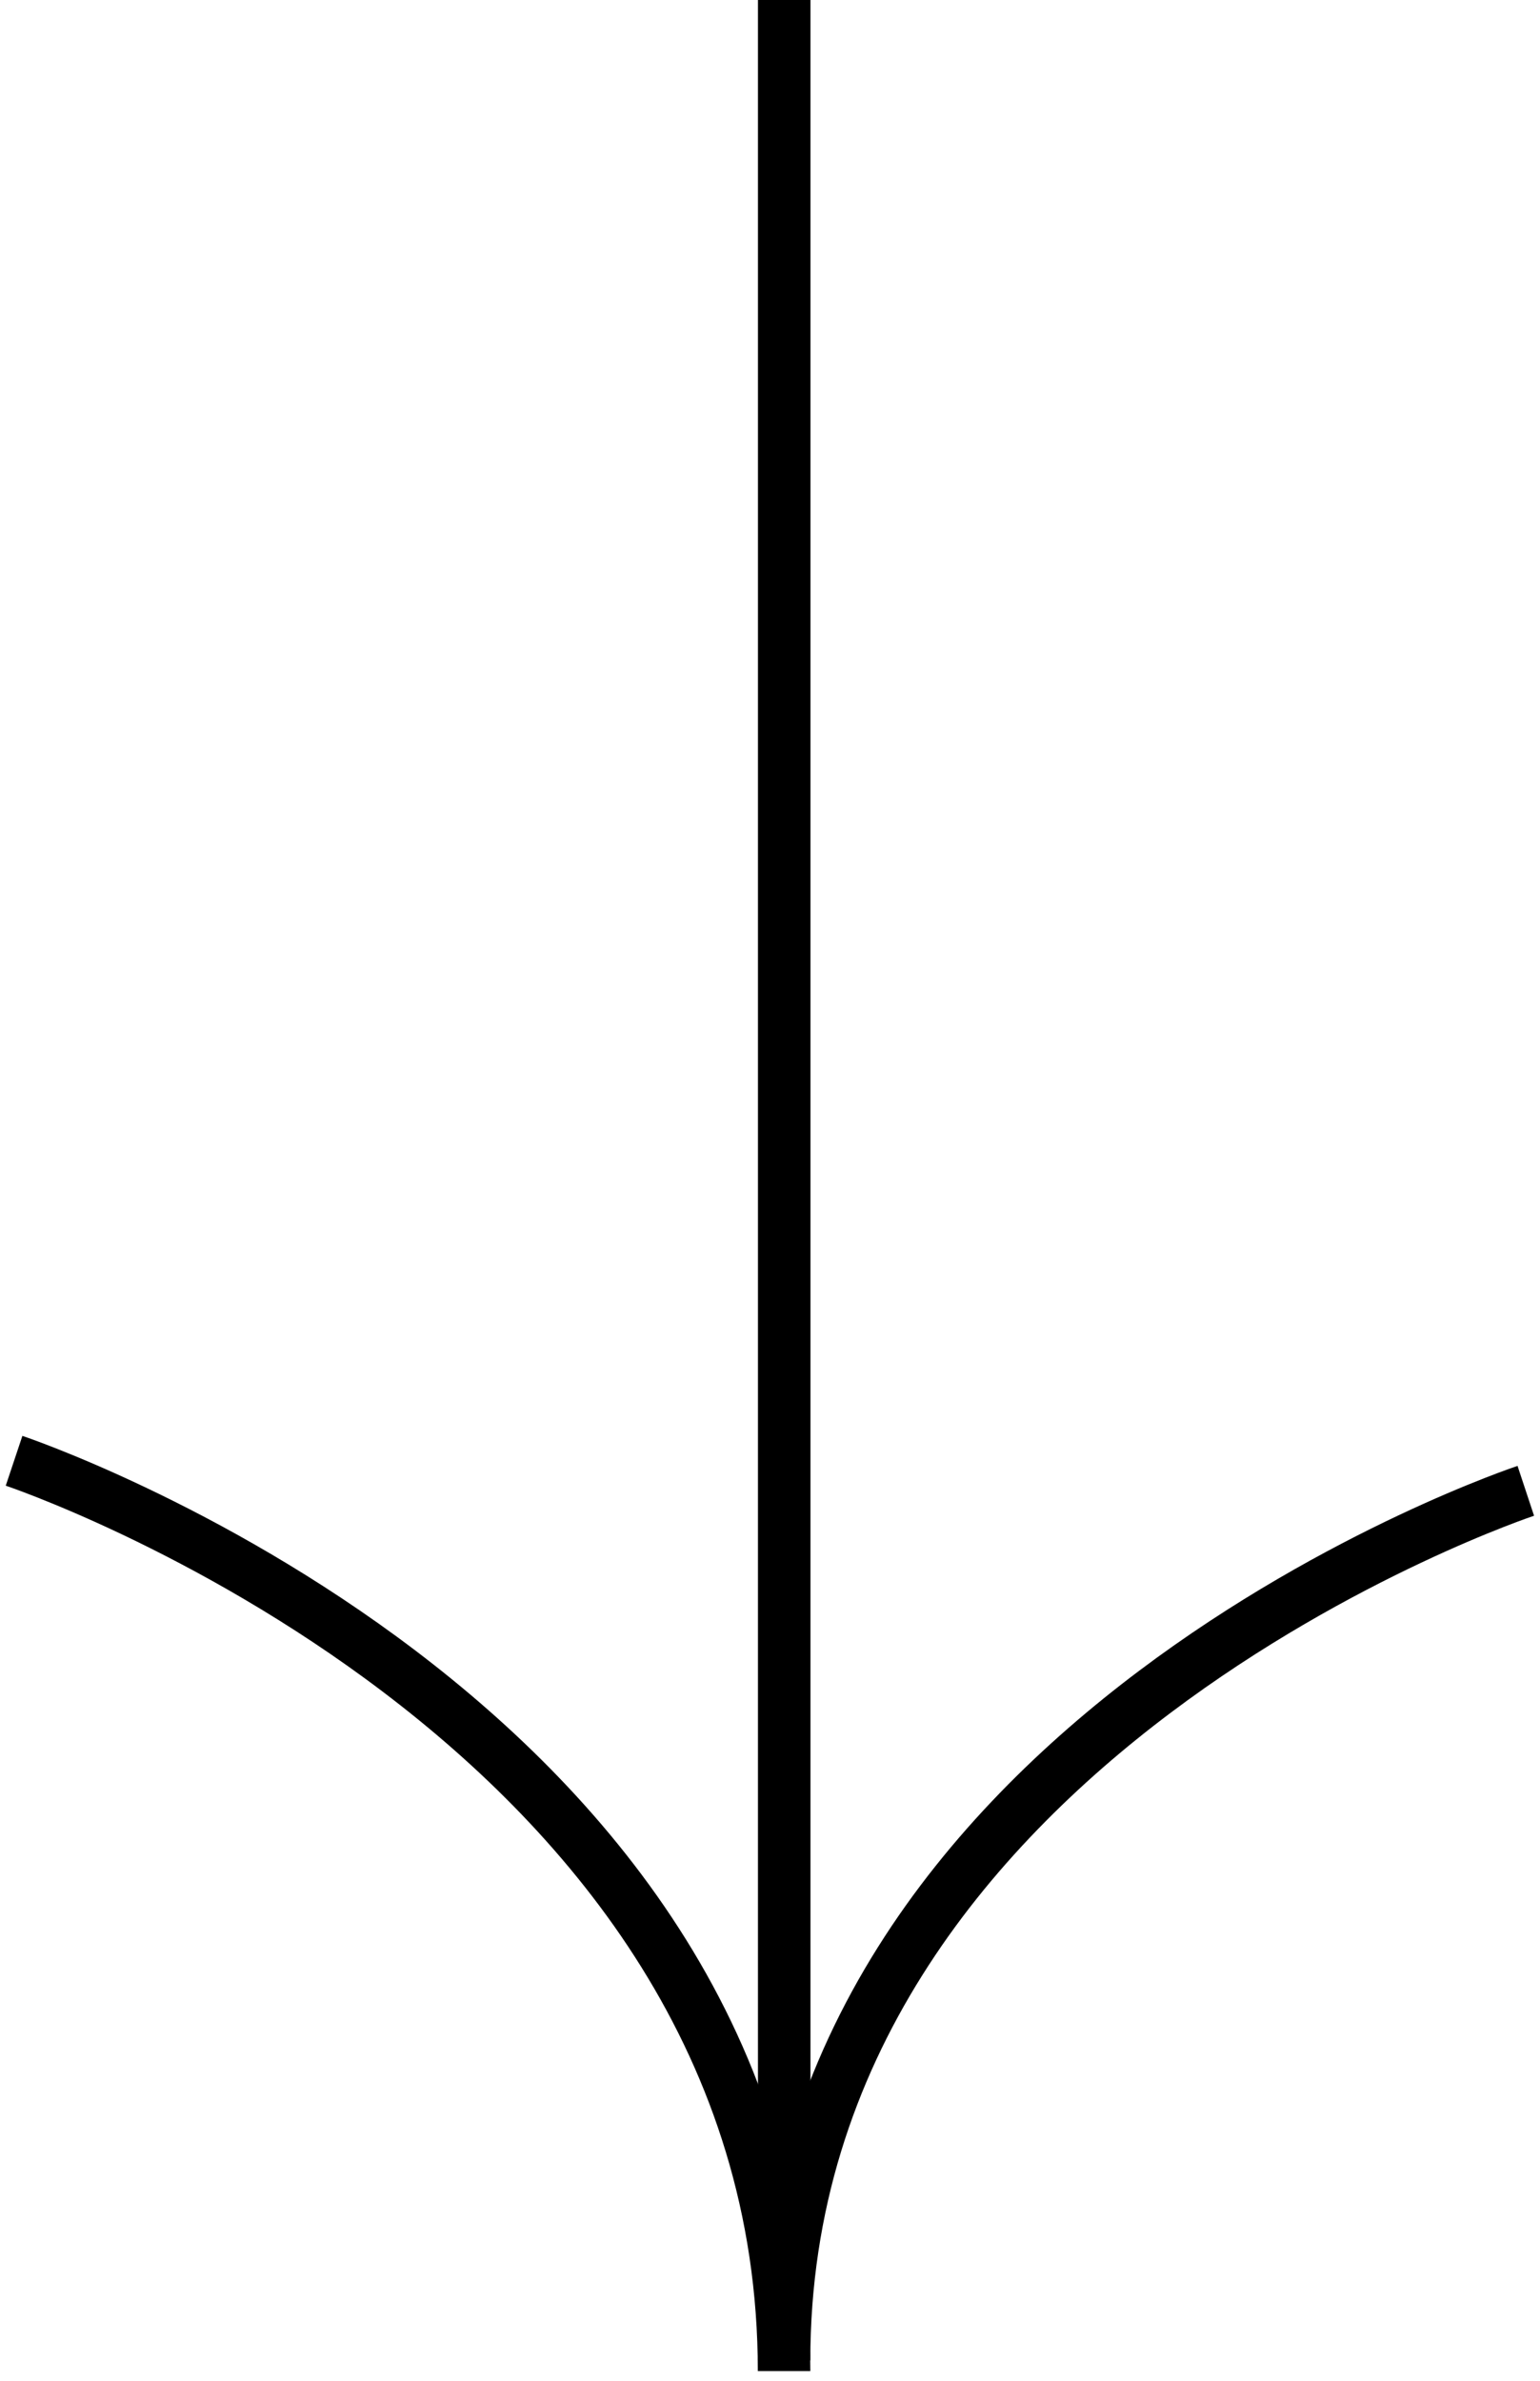 <?xml version="1.0" encoding="UTF-8"?> <svg xmlns="http://www.w3.org/2000/svg" width="44" height="68" viewBox="0 0 44 68" fill="none"><path d="M43.594 42.581C43.594 42.581 22.402 49.606 22.402 67.417" stroke="black" stroke-width="1.5"></path><path d="M0.402 41.723C0.402 41.723 22.402 49.077 22.402 67.723" stroke="black" stroke-width="1.5"></path><path d="M22.406 66.742L22.406 0" stroke="black" stroke-width="1.5"></path></svg> 